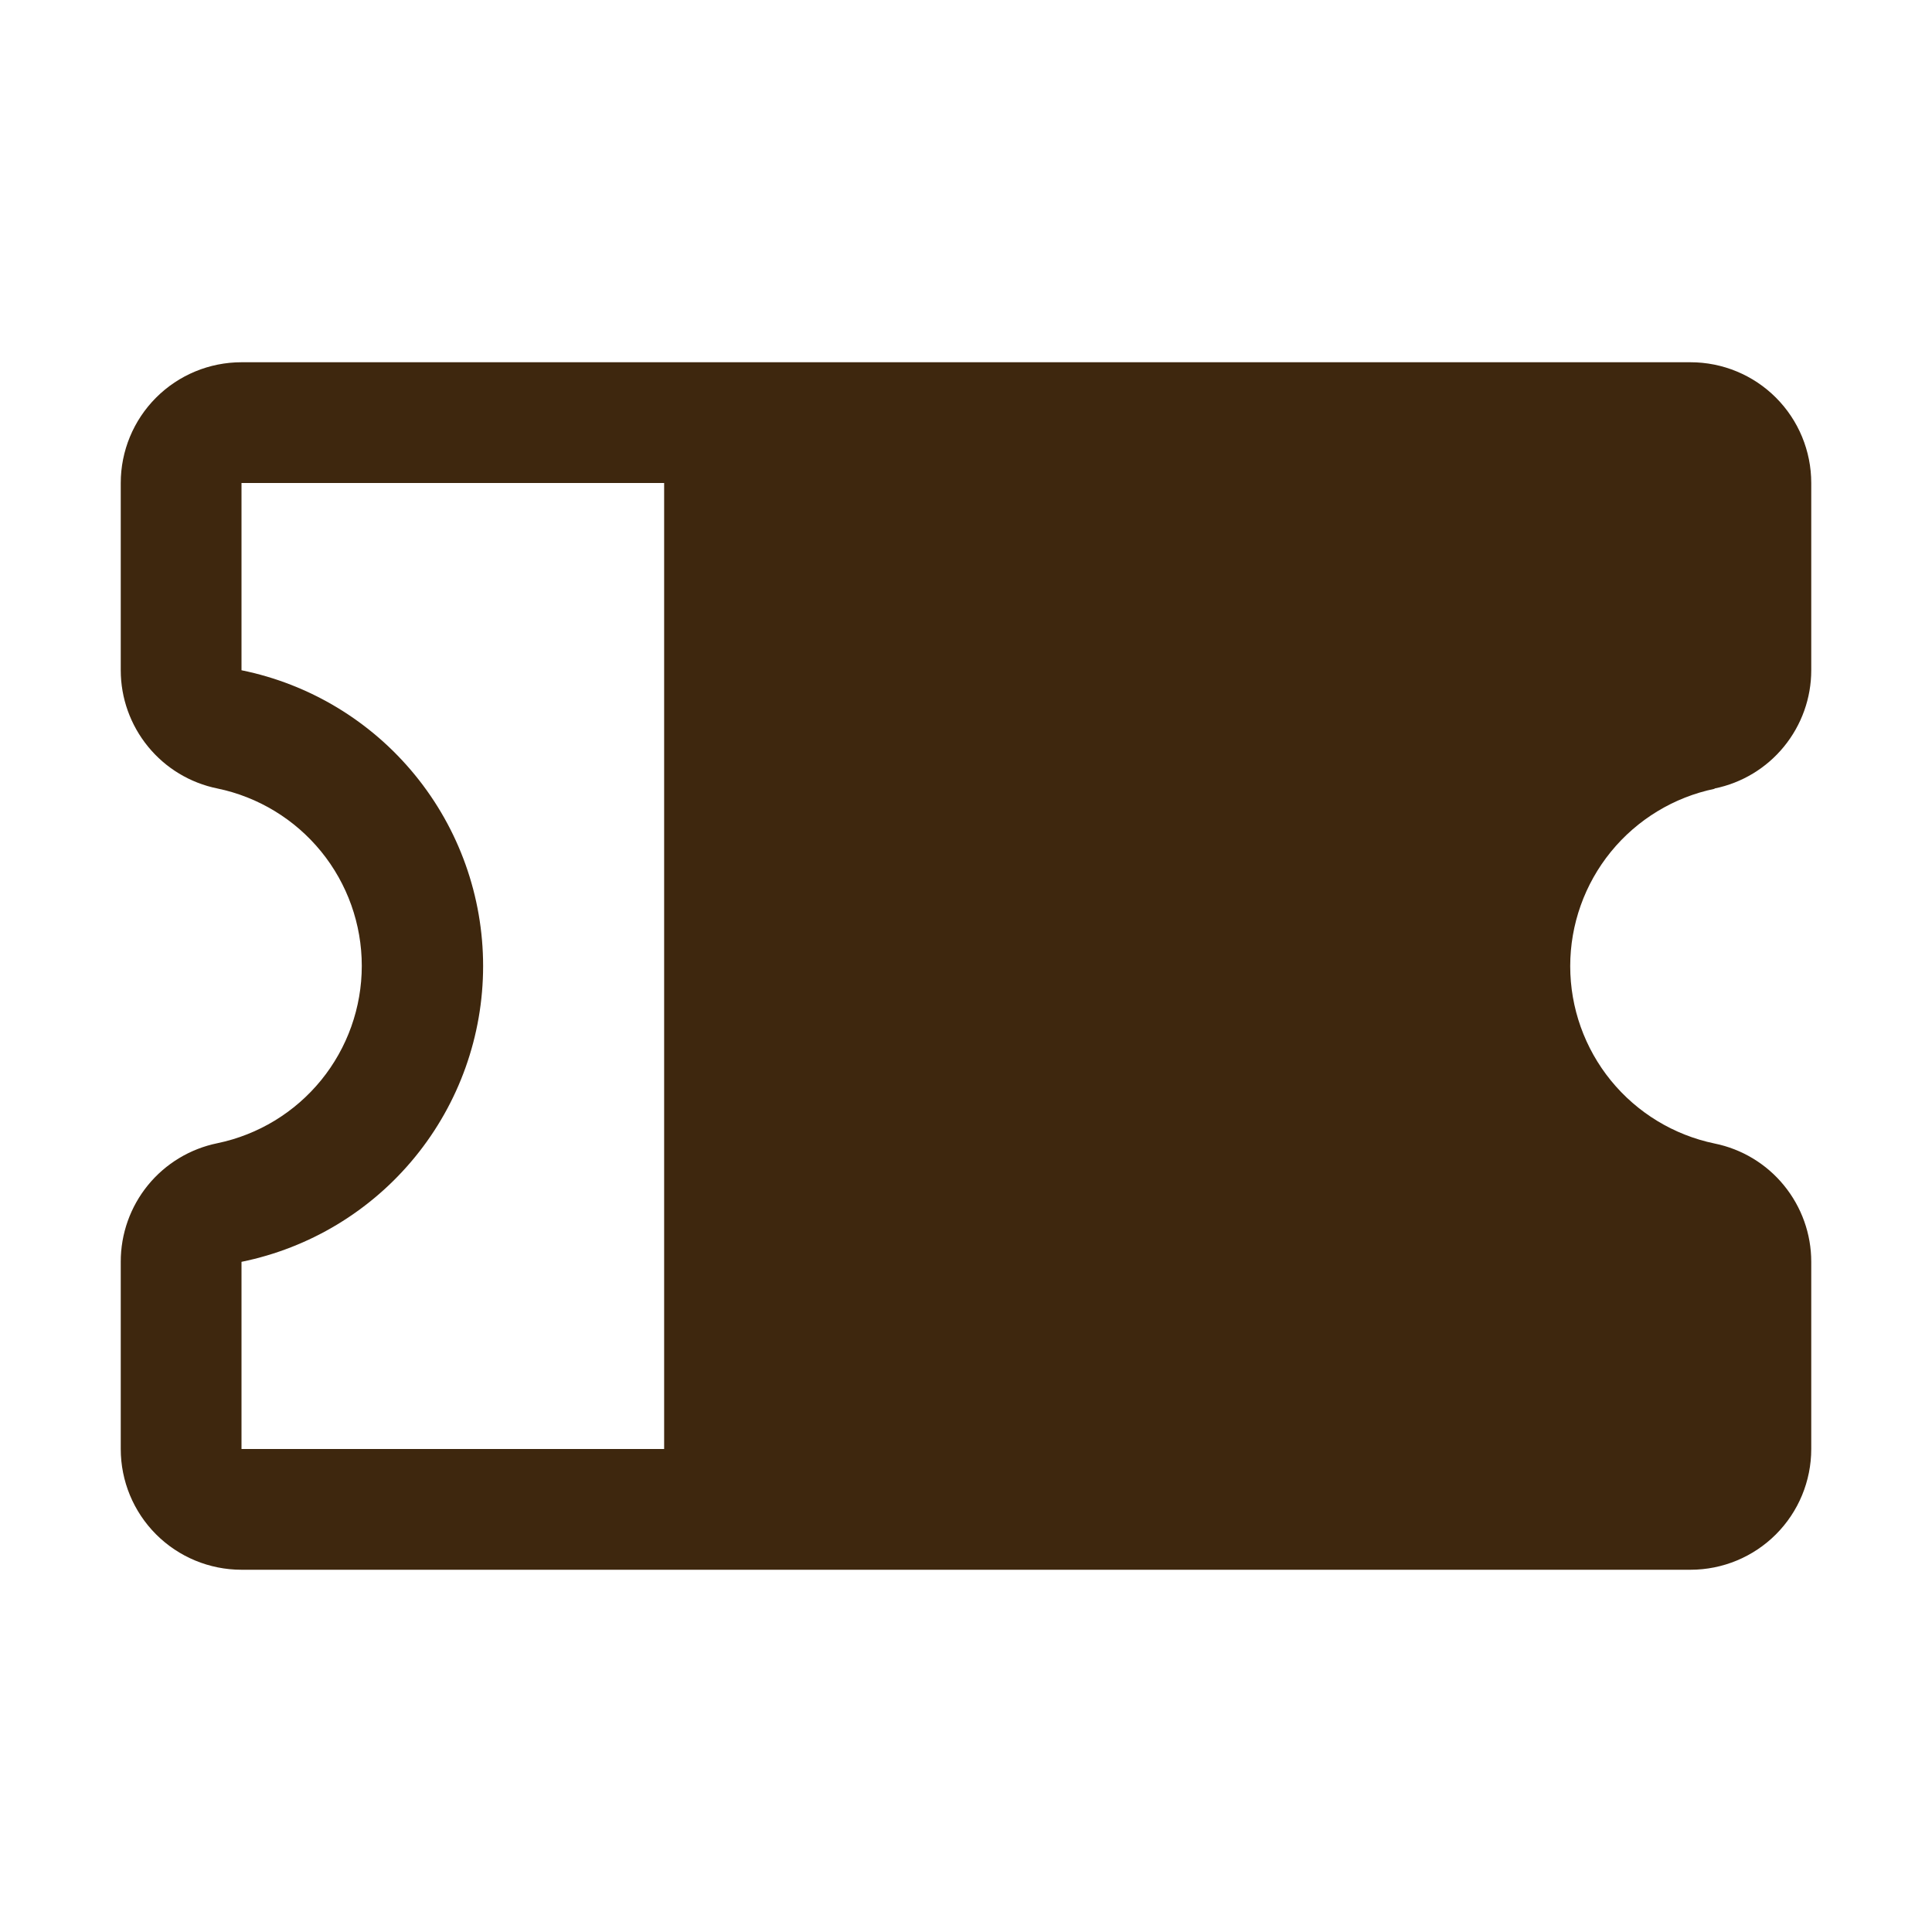 <svg xmlns="http://www.w3.org/2000/svg" fill="none" viewBox="0 0 50 50" height="50" width="50">
<path fill="#3E270E" d="M44.373 20.406C45.079 20.263 45.714 19.88 46.169 19.322C46.625 18.764 46.875 18.066 46.875 17.346V12.5C46.875 11.671 46.546 10.876 45.96 10.29C45.374 9.704 44.579 9.375 43.75 9.375H6.25C5.421 9.375 4.626 9.704 4.04 10.29C3.454 10.876 3.125 11.671 3.125 12.5V17.346C3.125 18.066 3.375 18.764 3.831 19.322C4.286 19.88 4.921 20.263 5.627 20.406C6.682 20.625 7.63 21.201 8.311 22.037C8.991 22.873 9.363 23.918 9.363 24.996C9.363 26.074 8.991 27.119 8.311 27.955C7.63 28.791 6.682 29.367 5.627 29.586C4.92 29.73 4.284 30.114 3.828 30.673C3.372 31.233 3.124 31.933 3.125 32.654V37.5C3.125 38.329 3.454 39.124 4.04 39.71C4.626 40.296 5.421 40.625 6.25 40.625H43.75C44.579 40.625 45.374 40.296 45.96 39.71C46.546 39.124 46.875 38.329 46.875 37.5V32.654C46.875 31.934 46.625 31.236 46.169 30.678C45.714 30.12 45.079 29.737 44.373 29.594C43.318 29.375 42.37 28.799 41.689 27.963C41.009 27.127 40.637 26.082 40.637 25.004C40.637 23.926 41.009 22.881 41.689 22.045C42.37 21.209 43.318 20.633 44.373 20.414V20.406ZM6.25 32.656C8.015 32.297 9.602 31.338 10.741 29.943C11.881 28.548 12.503 26.802 12.503 25.001C12.503 23.2 11.881 21.454 10.741 20.059C9.602 18.664 8.015 17.705 6.25 17.346V12.5H17.188V37.5H6.25V32.656Z"></path>
</svg>
